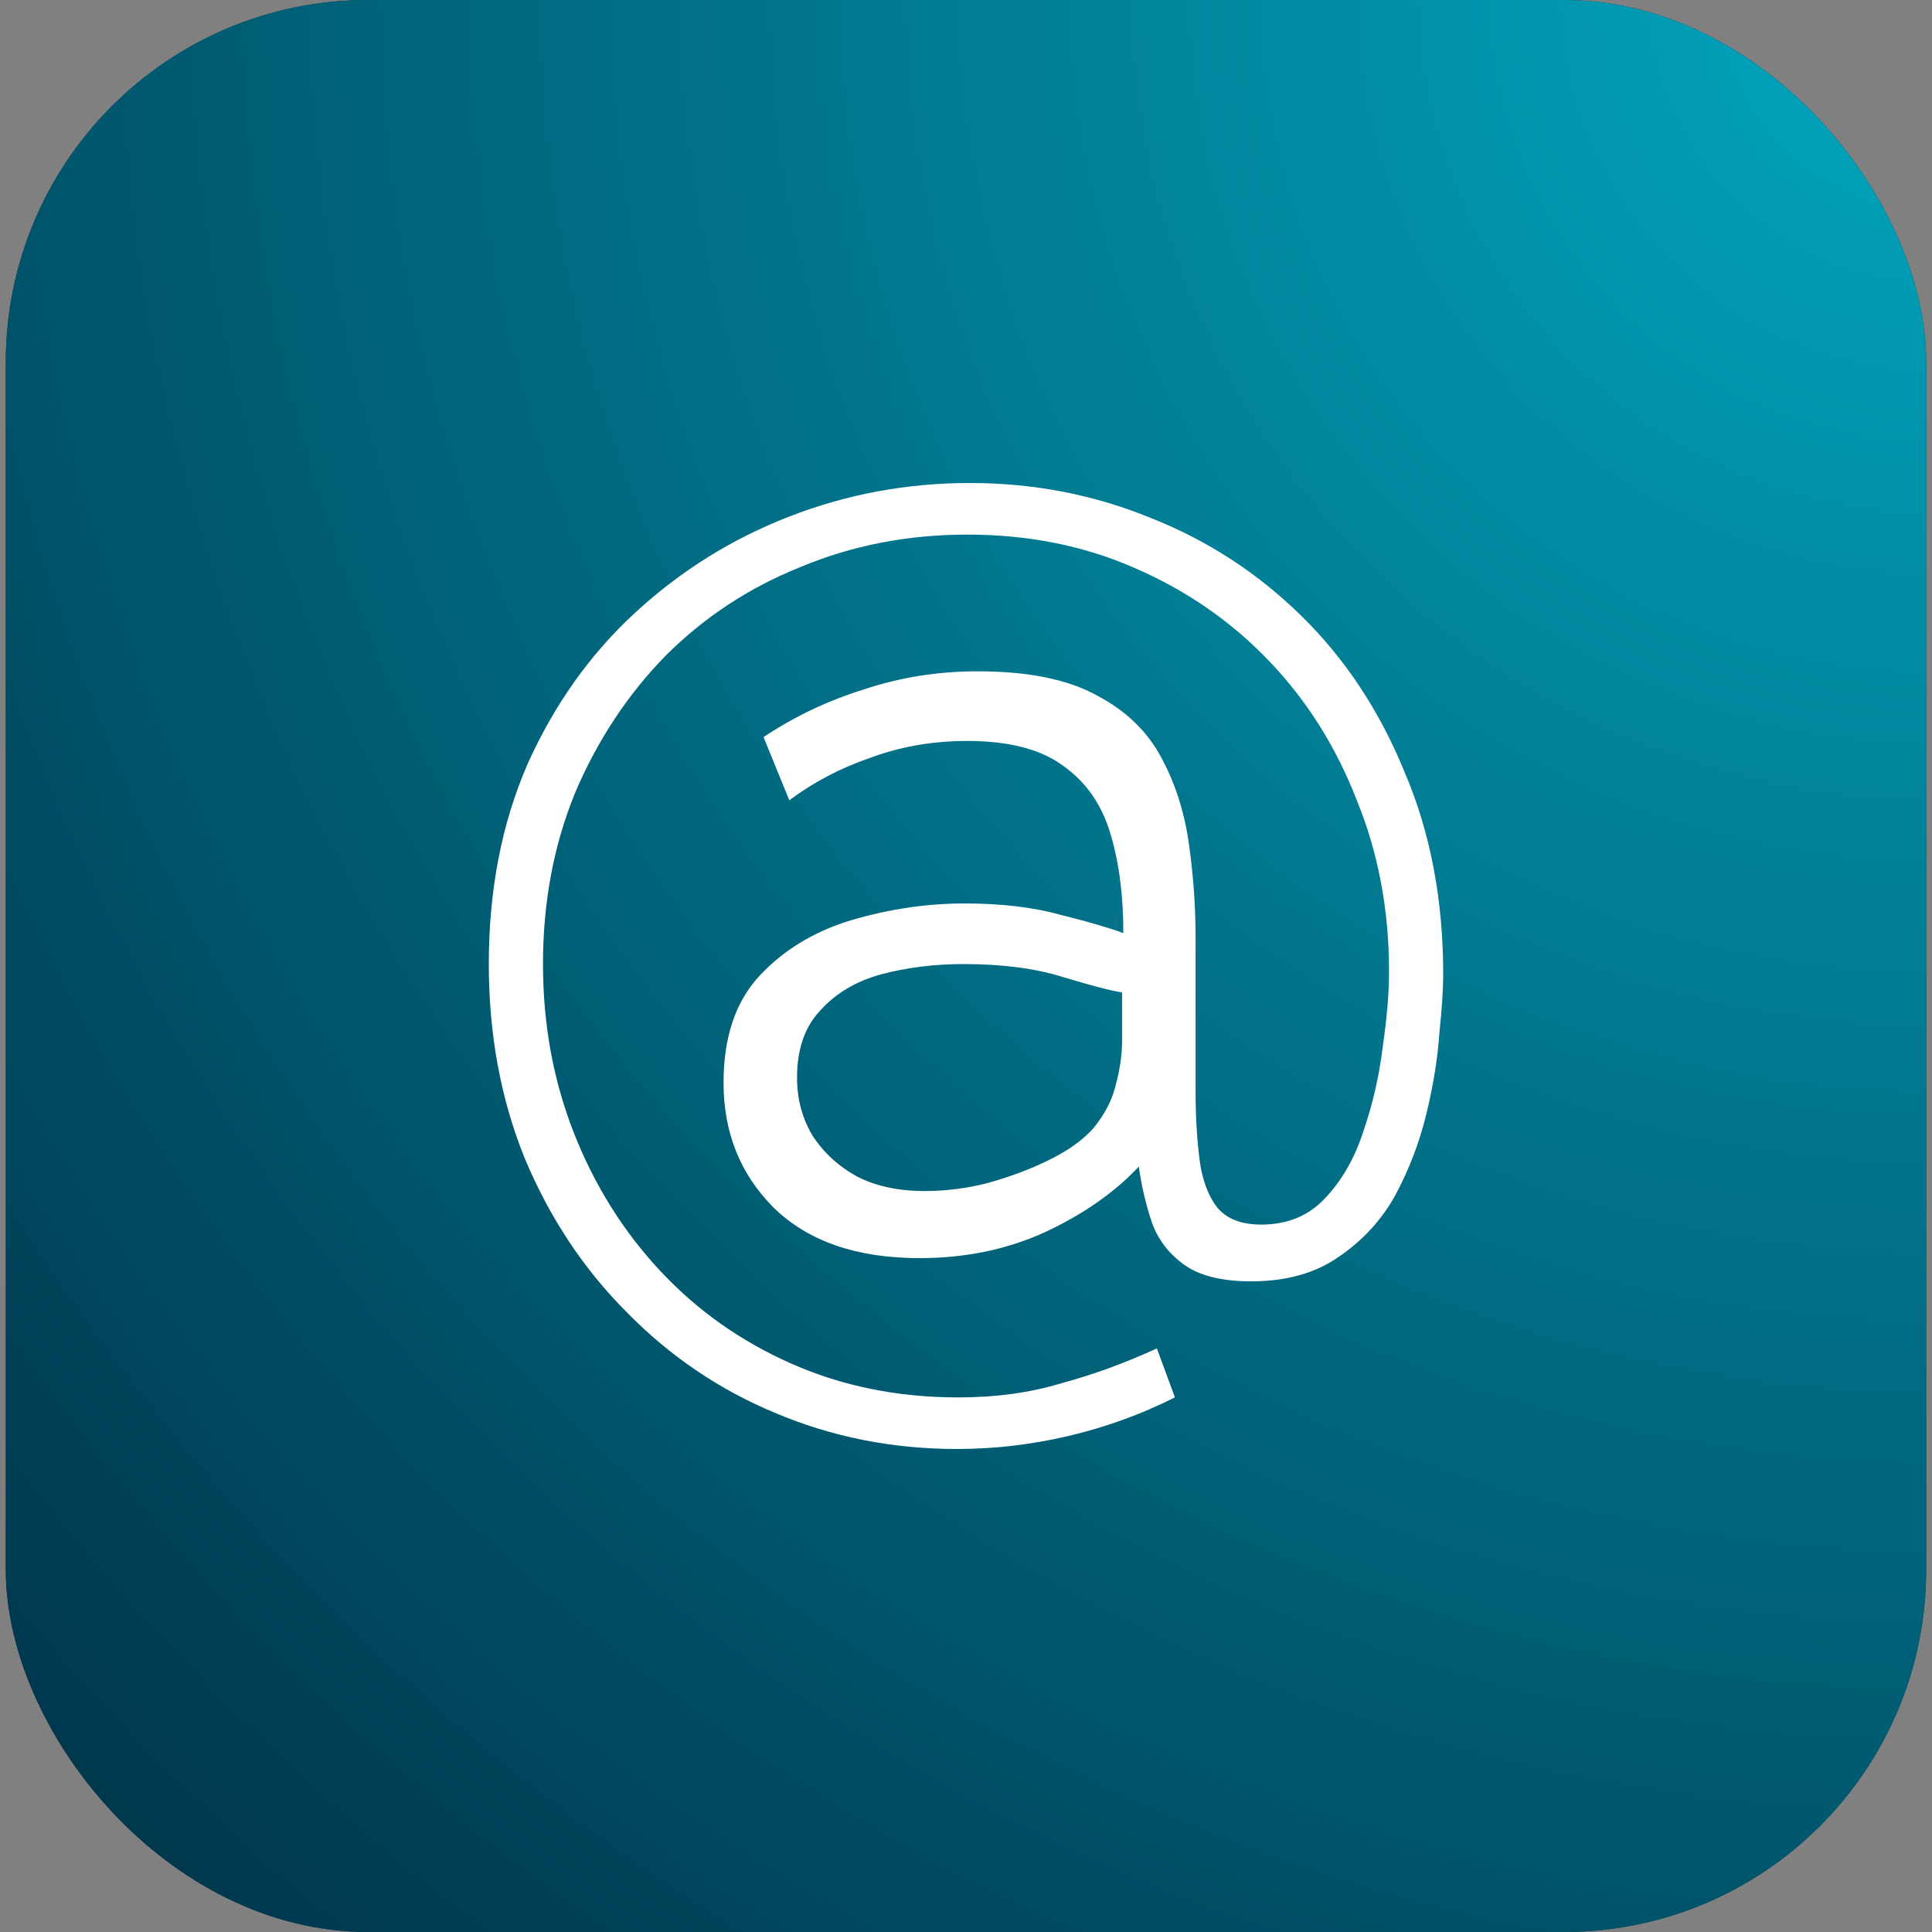 <svg xmlns="http://www.w3.org/2000/svg" width="64" height="64" viewBox="0 0 64 64" fill="none"><rect x="0" y="0" width="64" height="64" fill="#808080" stroke="none"/><rect x="0.192" width="63.615" height="64" rx="12" fill="url(#paint0_radial_1509_11789)"></rect><rect x="0.192" width="63.615" height="64" rx="12" fill="url(#paint1_radial_1509_11789)"></rect><path d="M32.128 16C34.236 16 36.23 16.384 38.11 17.154C39.989 17.894 41.656 18.976 43.108 20.401C44.561 21.825 45.7 23.548 46.526 25.57C47.381 27.564 47.808 29.8 47.808 32.278C47.808 32.762 47.765 33.417 47.68 34.243C47.623 35.069 47.48 35.952 47.252 36.892C47.025 37.832 46.683 38.729 46.227 39.583C45.771 40.409 45.145 41.093 44.347 41.634C43.578 42.175 42.61 42.446 41.442 42.446C40.474 42.446 39.733 42.261 39.22 41.891C38.708 41.52 38.352 41.05 38.152 40.481C37.953 39.883 37.81 39.27 37.725 38.644C36.928 39.498 35.888 40.224 34.606 40.822C33.353 41.392 31.972 41.677 30.462 41.677C28.383 41.677 26.774 41.121 25.634 40.011C24.523 38.9 23.968 37.519 23.968 35.867C23.968 34.357 24.367 33.175 25.164 32.32C25.962 31.466 26.973 30.854 28.198 30.483C29.451 30.113 30.704 29.928 31.957 29.928C33.182 29.928 34.25 30.056 35.162 30.312C36.073 30.54 36.757 30.74 37.212 30.91C37.212 29.657 37.07 28.561 36.785 27.621C36.5 26.652 35.973 25.898 35.204 25.357C34.464 24.815 33.41 24.545 32.043 24.545C30.904 24.545 29.835 24.73 28.839 25.1C27.842 25.442 26.945 25.912 26.147 26.51L25.293 24.417C26.318 23.733 27.429 23.206 28.625 22.836C29.821 22.437 31.074 22.238 32.385 22.238C34.065 22.238 35.389 22.508 36.358 23.049C37.326 23.562 38.038 24.26 38.494 25.143C38.95 25.997 39.249 26.951 39.391 28.005C39.534 29.031 39.605 30.042 39.605 31.039V36.123C39.605 36.949 39.648 37.704 39.733 38.387C39.819 39.071 40.018 39.612 40.331 40.011C40.645 40.381 41.129 40.566 41.784 40.566C42.638 40.566 43.336 40.281 43.877 39.712C44.447 39.114 44.874 38.373 45.159 37.49C45.472 36.579 45.686 35.653 45.8 34.713C45.942 33.745 46.014 32.904 46.014 32.192C46.014 30.142 45.657 28.247 44.945 26.51C44.262 24.744 43.293 23.206 42.04 21.896C40.787 20.586 39.306 19.56 37.597 18.82C35.916 18.079 34.065 17.709 32.043 17.709C30.078 17.709 28.24 18.065 26.532 18.777C24.823 19.461 23.327 20.443 22.046 21.725C20.792 23.007 19.795 24.516 19.055 26.254C18.343 27.991 17.987 29.885 17.987 31.936C17.987 33.93 18.329 35.795 19.012 37.533C19.696 39.27 20.65 40.794 21.875 42.104C23.099 43.414 24.552 44.44 26.232 45.18C27.913 45.921 29.75 46.291 31.744 46.291C32.997 46.291 34.136 46.134 35.162 45.821C36.215 45.536 37.269 45.152 38.323 44.668L38.921 46.291C37.782 46.861 36.6 47.288 35.375 47.573C34.151 47.858 32.926 48 31.701 48C29.565 48 27.557 47.601 25.677 46.804C23.826 46.035 22.188 44.924 20.764 43.471C19.34 42.047 18.215 40.352 17.389 38.387C16.591 36.422 16.192 34.272 16.192 31.936C16.192 29.486 16.62 27.279 17.474 25.314C18.357 23.349 19.539 21.682 21.02 20.315C22.53 18.919 24.239 17.851 26.147 17.111C28.055 16.37 30.049 16 32.128 16ZM34.563 38.515C35.304 38.174 35.859 37.789 36.23 37.362C36.6 36.906 36.842 36.436 36.956 35.952C37.099 35.439 37.17 34.941 37.17 34.457V32.876C36.799 32.819 36.144 32.648 35.204 32.363C34.293 32.078 33.196 31.936 31.915 31.936C30.946 31.936 30.035 32.05 29.18 32.278C28.354 32.506 27.685 32.904 27.172 33.474C26.66 34.015 26.403 34.756 26.403 35.696C26.403 36.408 26.574 37.048 26.916 37.618C27.286 38.188 27.785 38.644 28.411 38.985C29.038 39.299 29.779 39.455 30.633 39.455C31.317 39.455 32 39.37 32.684 39.199C33.396 39 34.022 38.772 34.563 38.515Z" fill="white"></path><defs><radialGradient id="paint0_radial_1509_11789" cx="0" cy="0" r="1" gradientUnits="userSpaceOnUse" gradientTransform="translate(32 32) rotate(90) scale(32 31.808)"><stop stop-color="#01A7BF"></stop><stop offset="1" stop-color="#003046"></stop></radialGradient><radialGradient id="paint1_radial_1509_11789" cx="0" cy="0" r="1" gradientUnits="userSpaceOnUse" gradientTransform="translate(63.808 -1.90735e-06) rotate(134.827) scale(90.238 90.237)"><stop stop-color="#01A7BF"></stop><stop offset="1" stop-color="#003046"></stop></radialGradient></defs></svg>